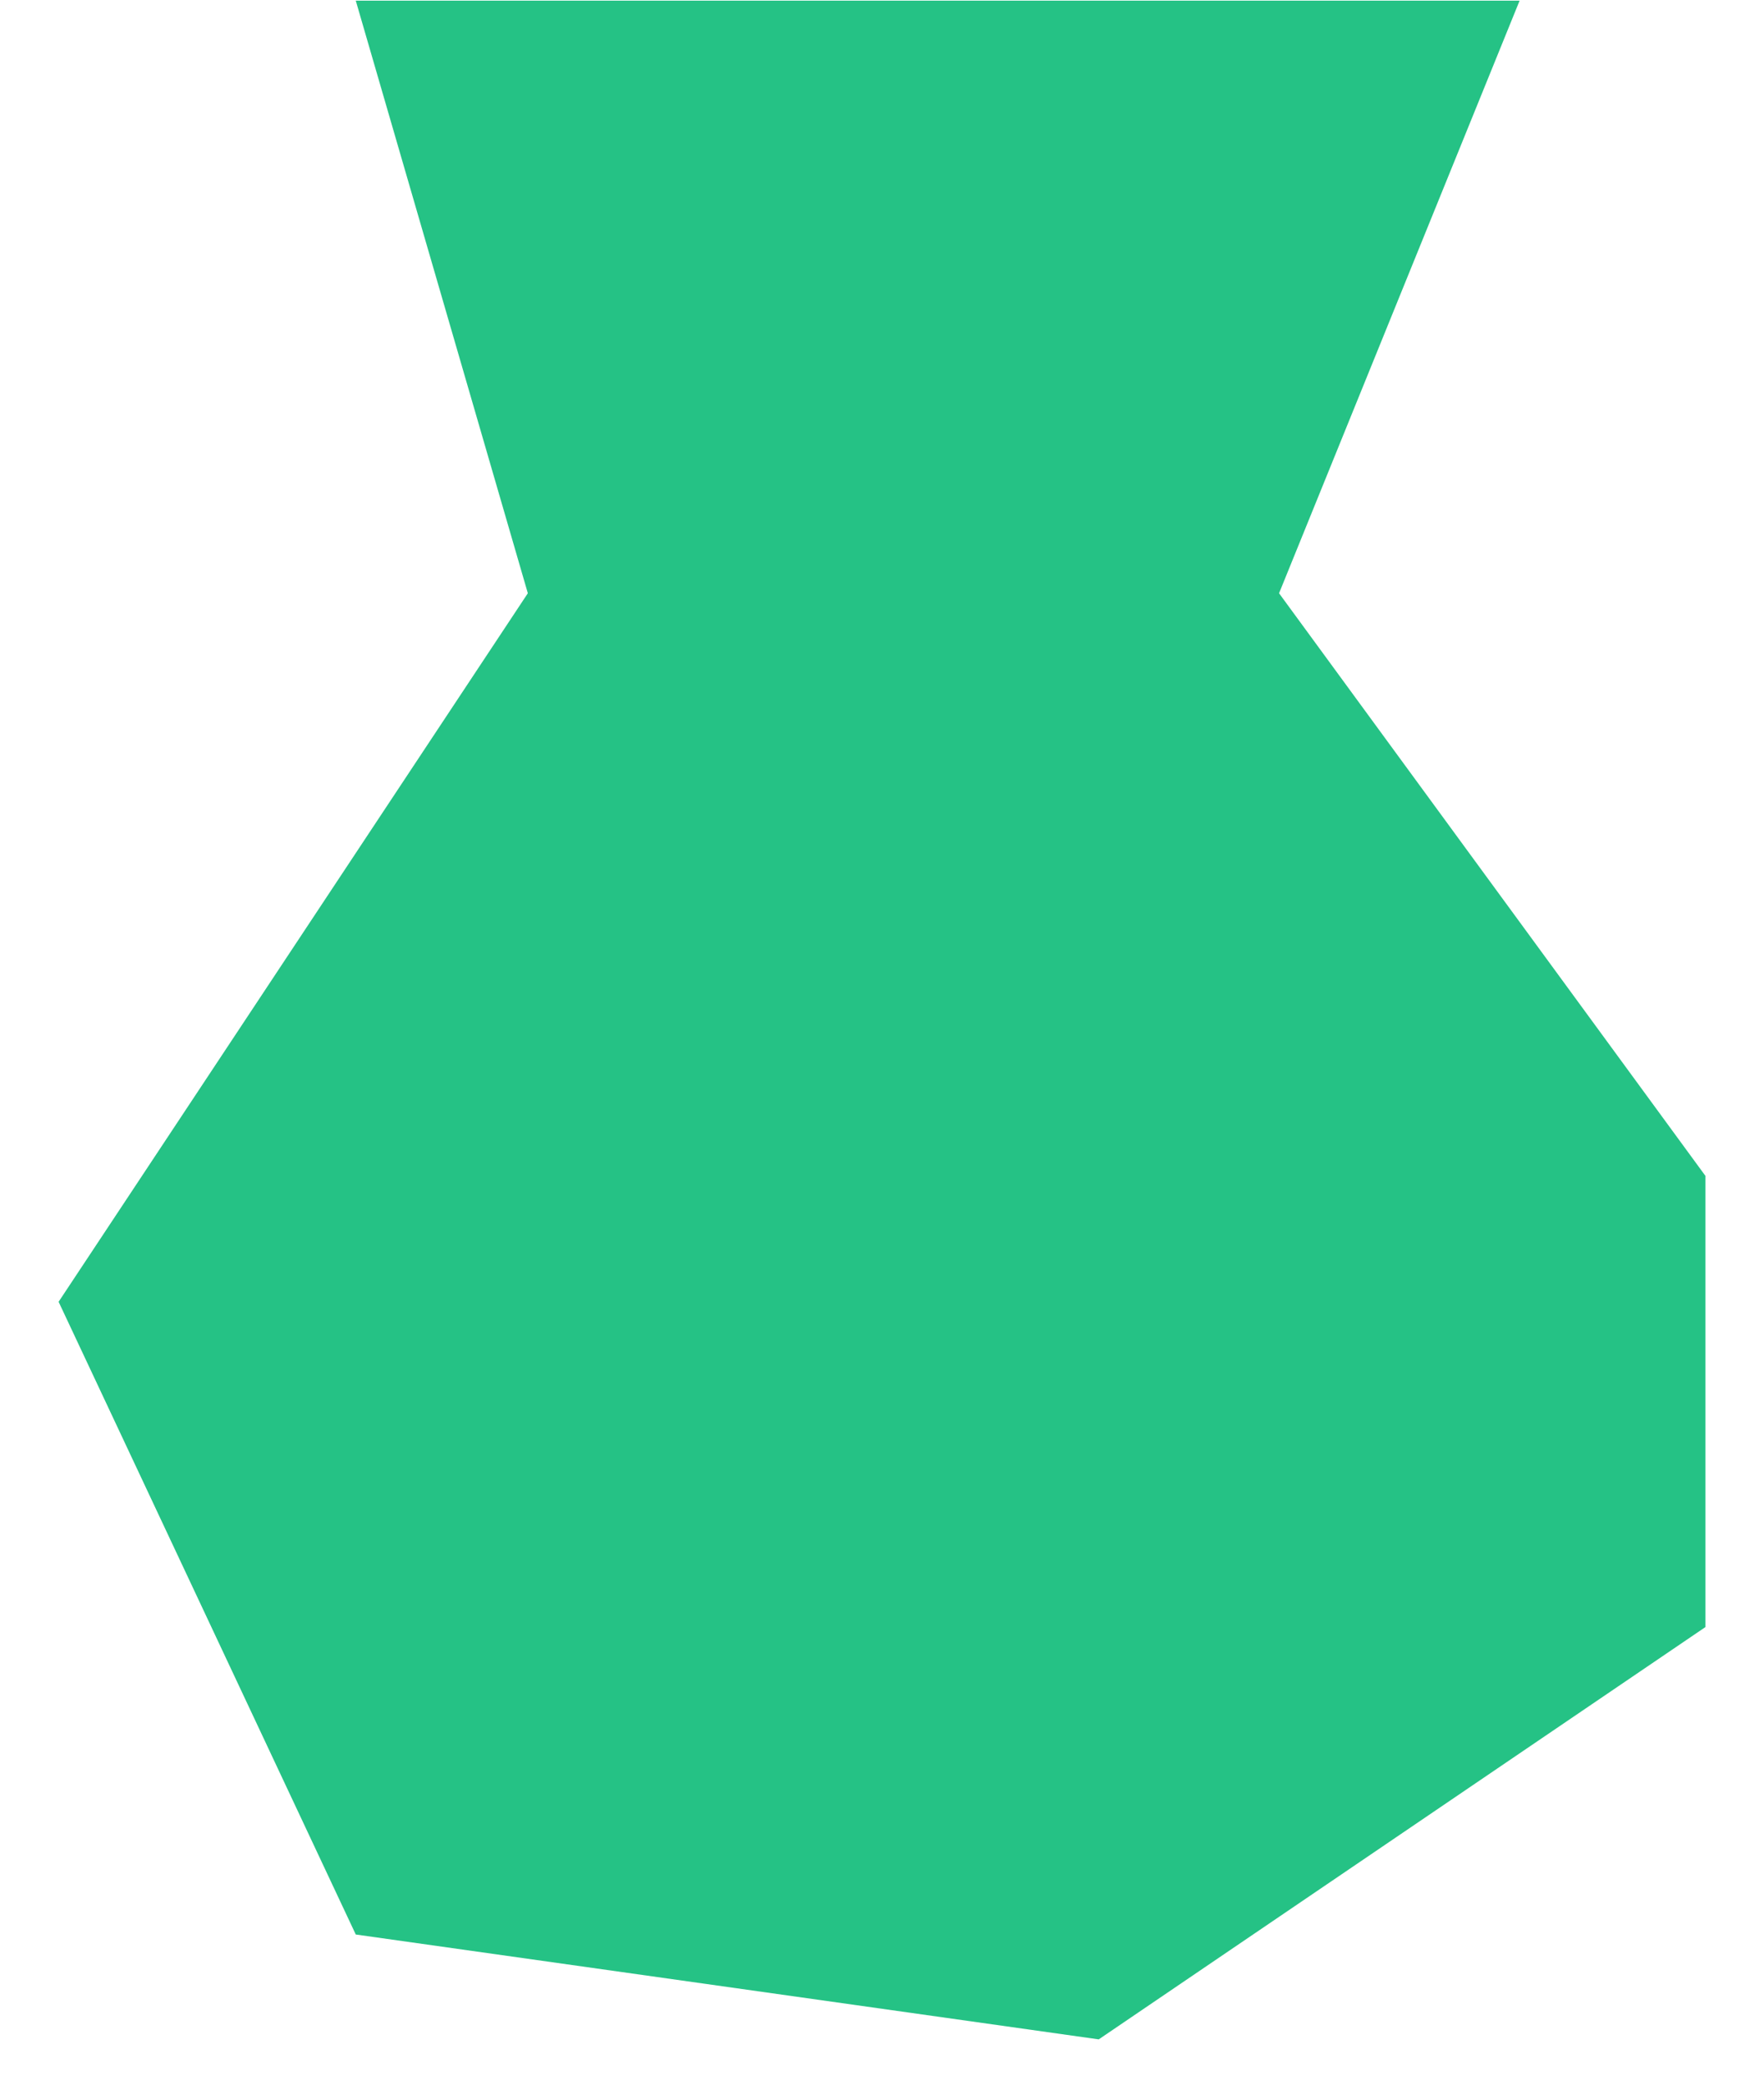 <svg width="22" height="26" viewBox="0 0 22 26" fill="none" xmlns="http://www.w3.org/2000/svg">
<path d="M18.952 0.008H4.437L6.583 7.399L0.731 16.236L4.437 24.127L13.703 25.435L21.269 20.293V14.665L15.952 7.399L18.952 0.008Z" fill="#25C285"/>
</svg>
